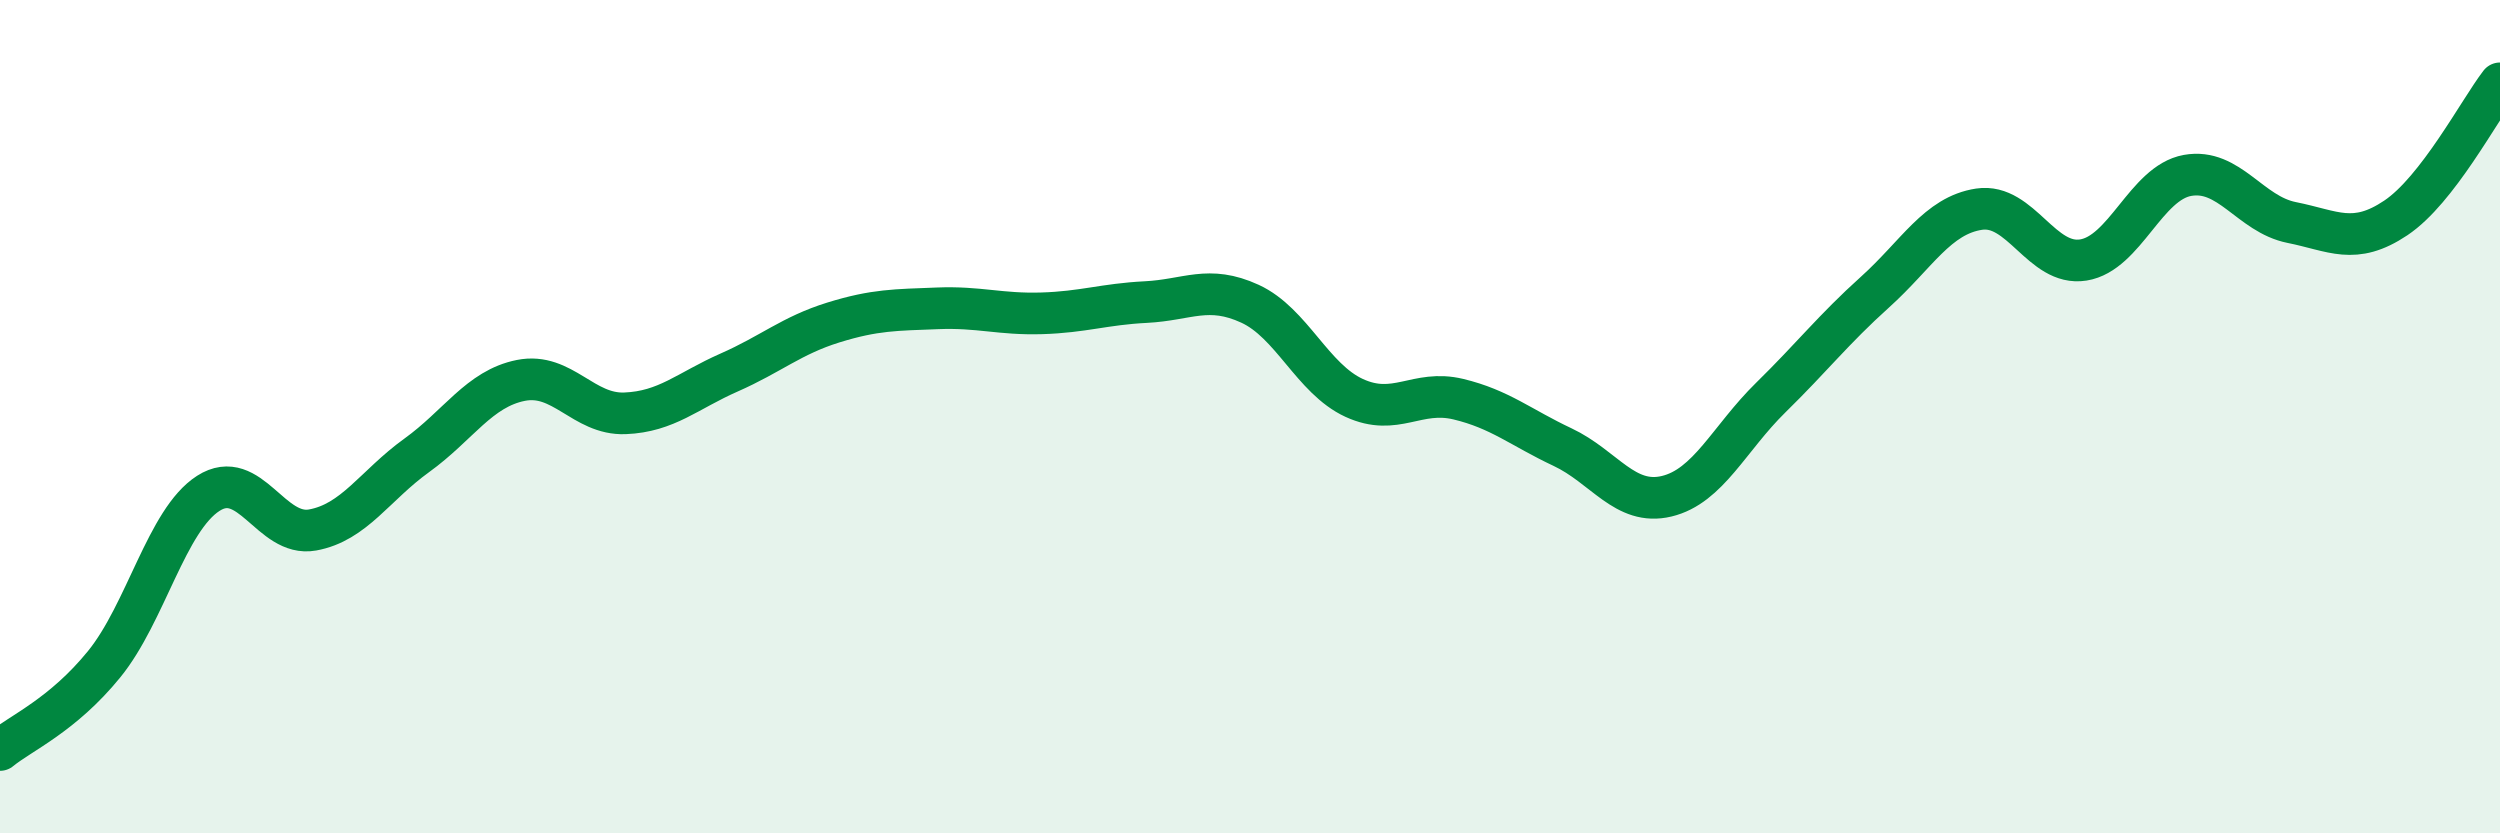 
    <svg width="60" height="20" viewBox="0 0 60 20" xmlns="http://www.w3.org/2000/svg">
      <path
        d="M 0,18 C 0.5,17.59 1.5,17.17 2.5,15.94 C 3.5,14.71 4,12.48 5,11.84 C 6,11.2 6.5,12.9 7.5,12.72 C 8.5,12.54 9,11.65 10,10.93 C 11,10.21 11.5,9.33 12.5,9.13 C 13.5,8.93 14,9.96 15,9.92 C 16,9.88 16.5,9.38 17.5,8.94 C 18.5,8.5 19,8.05 20,7.74 C 21,7.43 21.5,7.44 22.5,7.4 C 23.5,7.36 24,7.55 25,7.52 C 26,7.49 26.5,7.3 27.5,7.25 C 28.5,7.2 29,6.83 30,7.29 C 31,7.75 31.5,9.09 32.5,9.55 C 33.5,10.01 34,9.34 35,9.58 C 36,9.82 36.5,10.26 37.5,10.73 C 38.5,11.2 39,12.15 40,11.91 C 41,11.67 41.5,10.52 42.5,9.54 C 43.5,8.56 44,7.91 45,7.01 C 46,6.11 46.5,5.17 47.5,5.02 C 48.5,4.87 49,6.4 50,6.24 C 51,6.08 51.5,4.39 52.5,4.21 C 53.5,4.03 54,5.14 55,5.34 C 56,5.54 56.5,5.9 57.5,5.23 C 58.5,4.56 59.5,2.65 60,2L60 20L0 20Z"
        fill="#008740"
        opacity="0.1"
        stroke-linecap="round"
        stroke-linejoin="round"
      />
      <path
        d="M 0,18 C 0.5,17.59 1.5,17.17 2.5,15.94 C 3.5,14.71 4,12.48 5,11.84 C 6,11.2 6.5,12.9 7.5,12.72 C 8.5,12.54 9,11.65 10,10.93 C 11,10.21 11.5,9.33 12.5,9.13 C 13.5,8.93 14,9.96 15,9.92 C 16,9.88 16.5,9.38 17.5,8.94 C 18.5,8.5 19,8.05 20,7.74 C 21,7.43 21.5,7.44 22.5,7.4 C 23.5,7.36 24,7.55 25,7.52 C 26,7.49 26.5,7.3 27.5,7.25 C 28.5,7.2 29,6.83 30,7.29 C 31,7.75 31.5,9.09 32.5,9.55 C 33.5,10.01 34,9.34 35,9.58 C 36,9.82 36.5,10.26 37.5,10.73 C 38.5,11.2 39,12.15 40,11.91 C 41,11.67 41.5,10.52 42.5,9.54 C 43.5,8.56 44,7.91 45,7.01 C 46,6.11 46.5,5.17 47.5,5.02 C 48.5,4.87 49,6.4 50,6.24 C 51,6.08 51.5,4.39 52.5,4.21 C 53.5,4.03 54,5.14 55,5.34 C 56,5.54 56.5,5.9 57.5,5.23 C 58.5,4.56 59.5,2.65 60,2"
        stroke="#008740"
        stroke-width="1"
        fill="none"
        stroke-linecap="round"
        stroke-linejoin="round"
      />
    </svg>
  